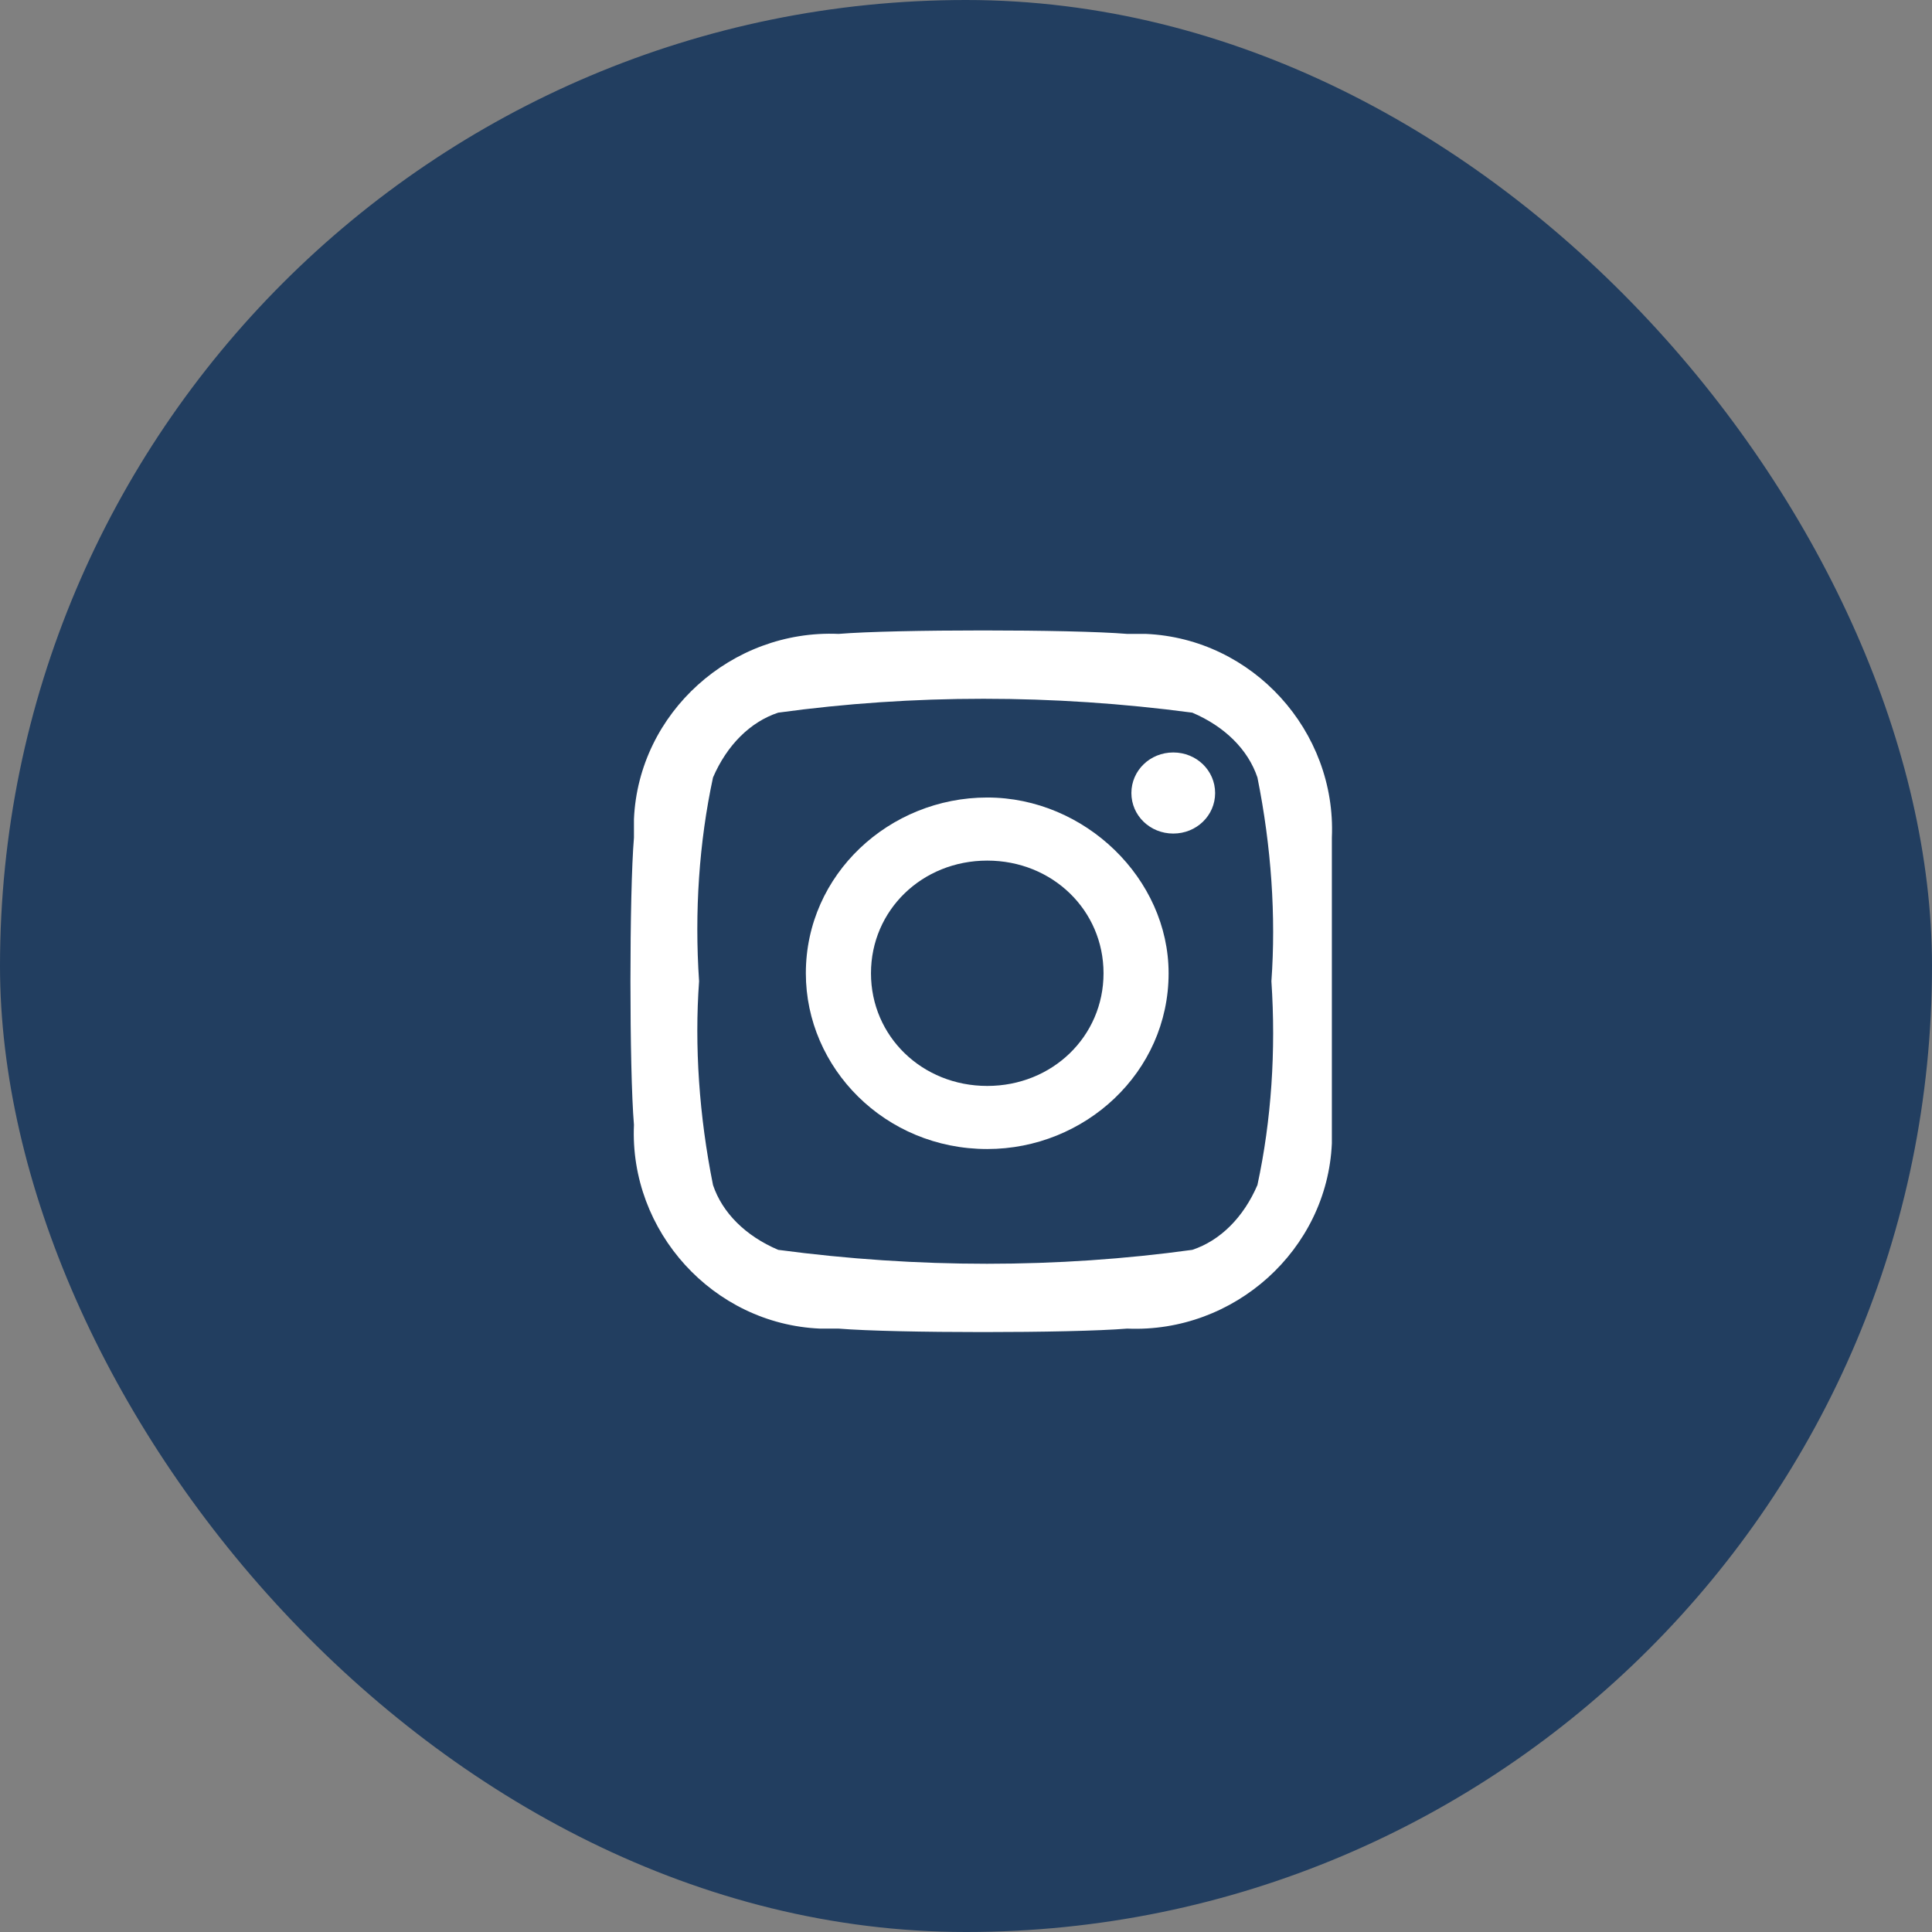 <?xml version="1.0" encoding="UTF-8"?>
<svg width="38px" height="38px" viewBox="0 0 38 38" version="1.1" xmlns="http://www.w3.org/2000/svg" xmlns:xlink="http://www.w3.org/1999/xlink">
    <rect x="0" y="0" width="38" height="38" fill="#808080" stroke="none"/>
    <title>4</title>
    <g id="页面-1" stroke="none" stroke-width="1" fill="none" fill-rule="evenodd">
        <g id="切图" transform="translate(-185, -1003)">
            <rect id="矩形备份-3" fill="#223E60" x="185" y="1003" width="38" height="38" rx="19"></rect>
            <g id="4备份" transform="translate(197, 1015)" fill="#FFFFFF">
                <g id="编组-14" transform="translate(0.4, 0.4)">
                    <path d="M7.018,3.286 C5.097,3.286 3.45,4.793 3.45,6.743 C3.45,8.605 5.005,10.2 7.018,10.2 C8.939,10.2 10.585,8.693 10.585,6.743 C10.585,4.882 8.939,3.286 7.018,3.286 Z M7.018,8.959 C5.737,8.959 4.731,7.984 4.731,6.743 C4.731,5.502 5.737,4.527 7.018,4.527 C8.298,4.527 9.305,5.502 9.305,6.743 C9.305,7.984 8.298,8.959 7.018,8.959 Z M10.677,2.4 C10.219,2.4 9.853,2.755 9.853,3.198 C9.853,3.641 10.219,3.995 10.677,3.995 C11.134,3.995 11.5,3.641 11.5,3.198 C11.5,2.755 11.134,2.4 10.677,2.4 Z" id="Fill-3"></path>
                    <path d="M10.136,0.068 L9.77,0.068 C8.671,-0.023 5.194,-0.023 4.095,0.068 C1.99,-0.023 0.16,1.617 0.069,3.712 L0.069,4.076 C-0.023,5.169 -0.023,8.631 0.069,9.724 C-0.023,11.819 1.624,13.641 3.729,13.732 L4.095,13.732 C5.194,13.823 8.671,13.823 9.77,13.732 C11.875,13.823 13.705,12.183 13.796,10.088 L13.796,4.076 C13.888,1.981 12.241,0.159 10.136,0.068 Z M12.332,10.908 C12.058,11.546 11.6,12.001 11.051,12.183 C8.397,12.548 5.651,12.548 2.906,12.183 C2.265,11.91 1.807,11.454 1.624,10.908 C1.35,9.542 1.258,8.175 1.35,6.9 C1.258,5.534 1.35,4.167 1.624,2.892 C1.899,2.254 2.357,1.799 2.906,1.617 C5.56,1.253 8.305,1.253 11.051,1.617 C11.692,1.89 12.149,2.346 12.332,2.892 C12.607,4.258 12.698,5.625 12.607,6.9 C12.698,8.266 12.607,9.633 12.332,10.908 Z" id="Fill-4"></path>
                </g>
            </g>
        </g>
    </g>
</svg>